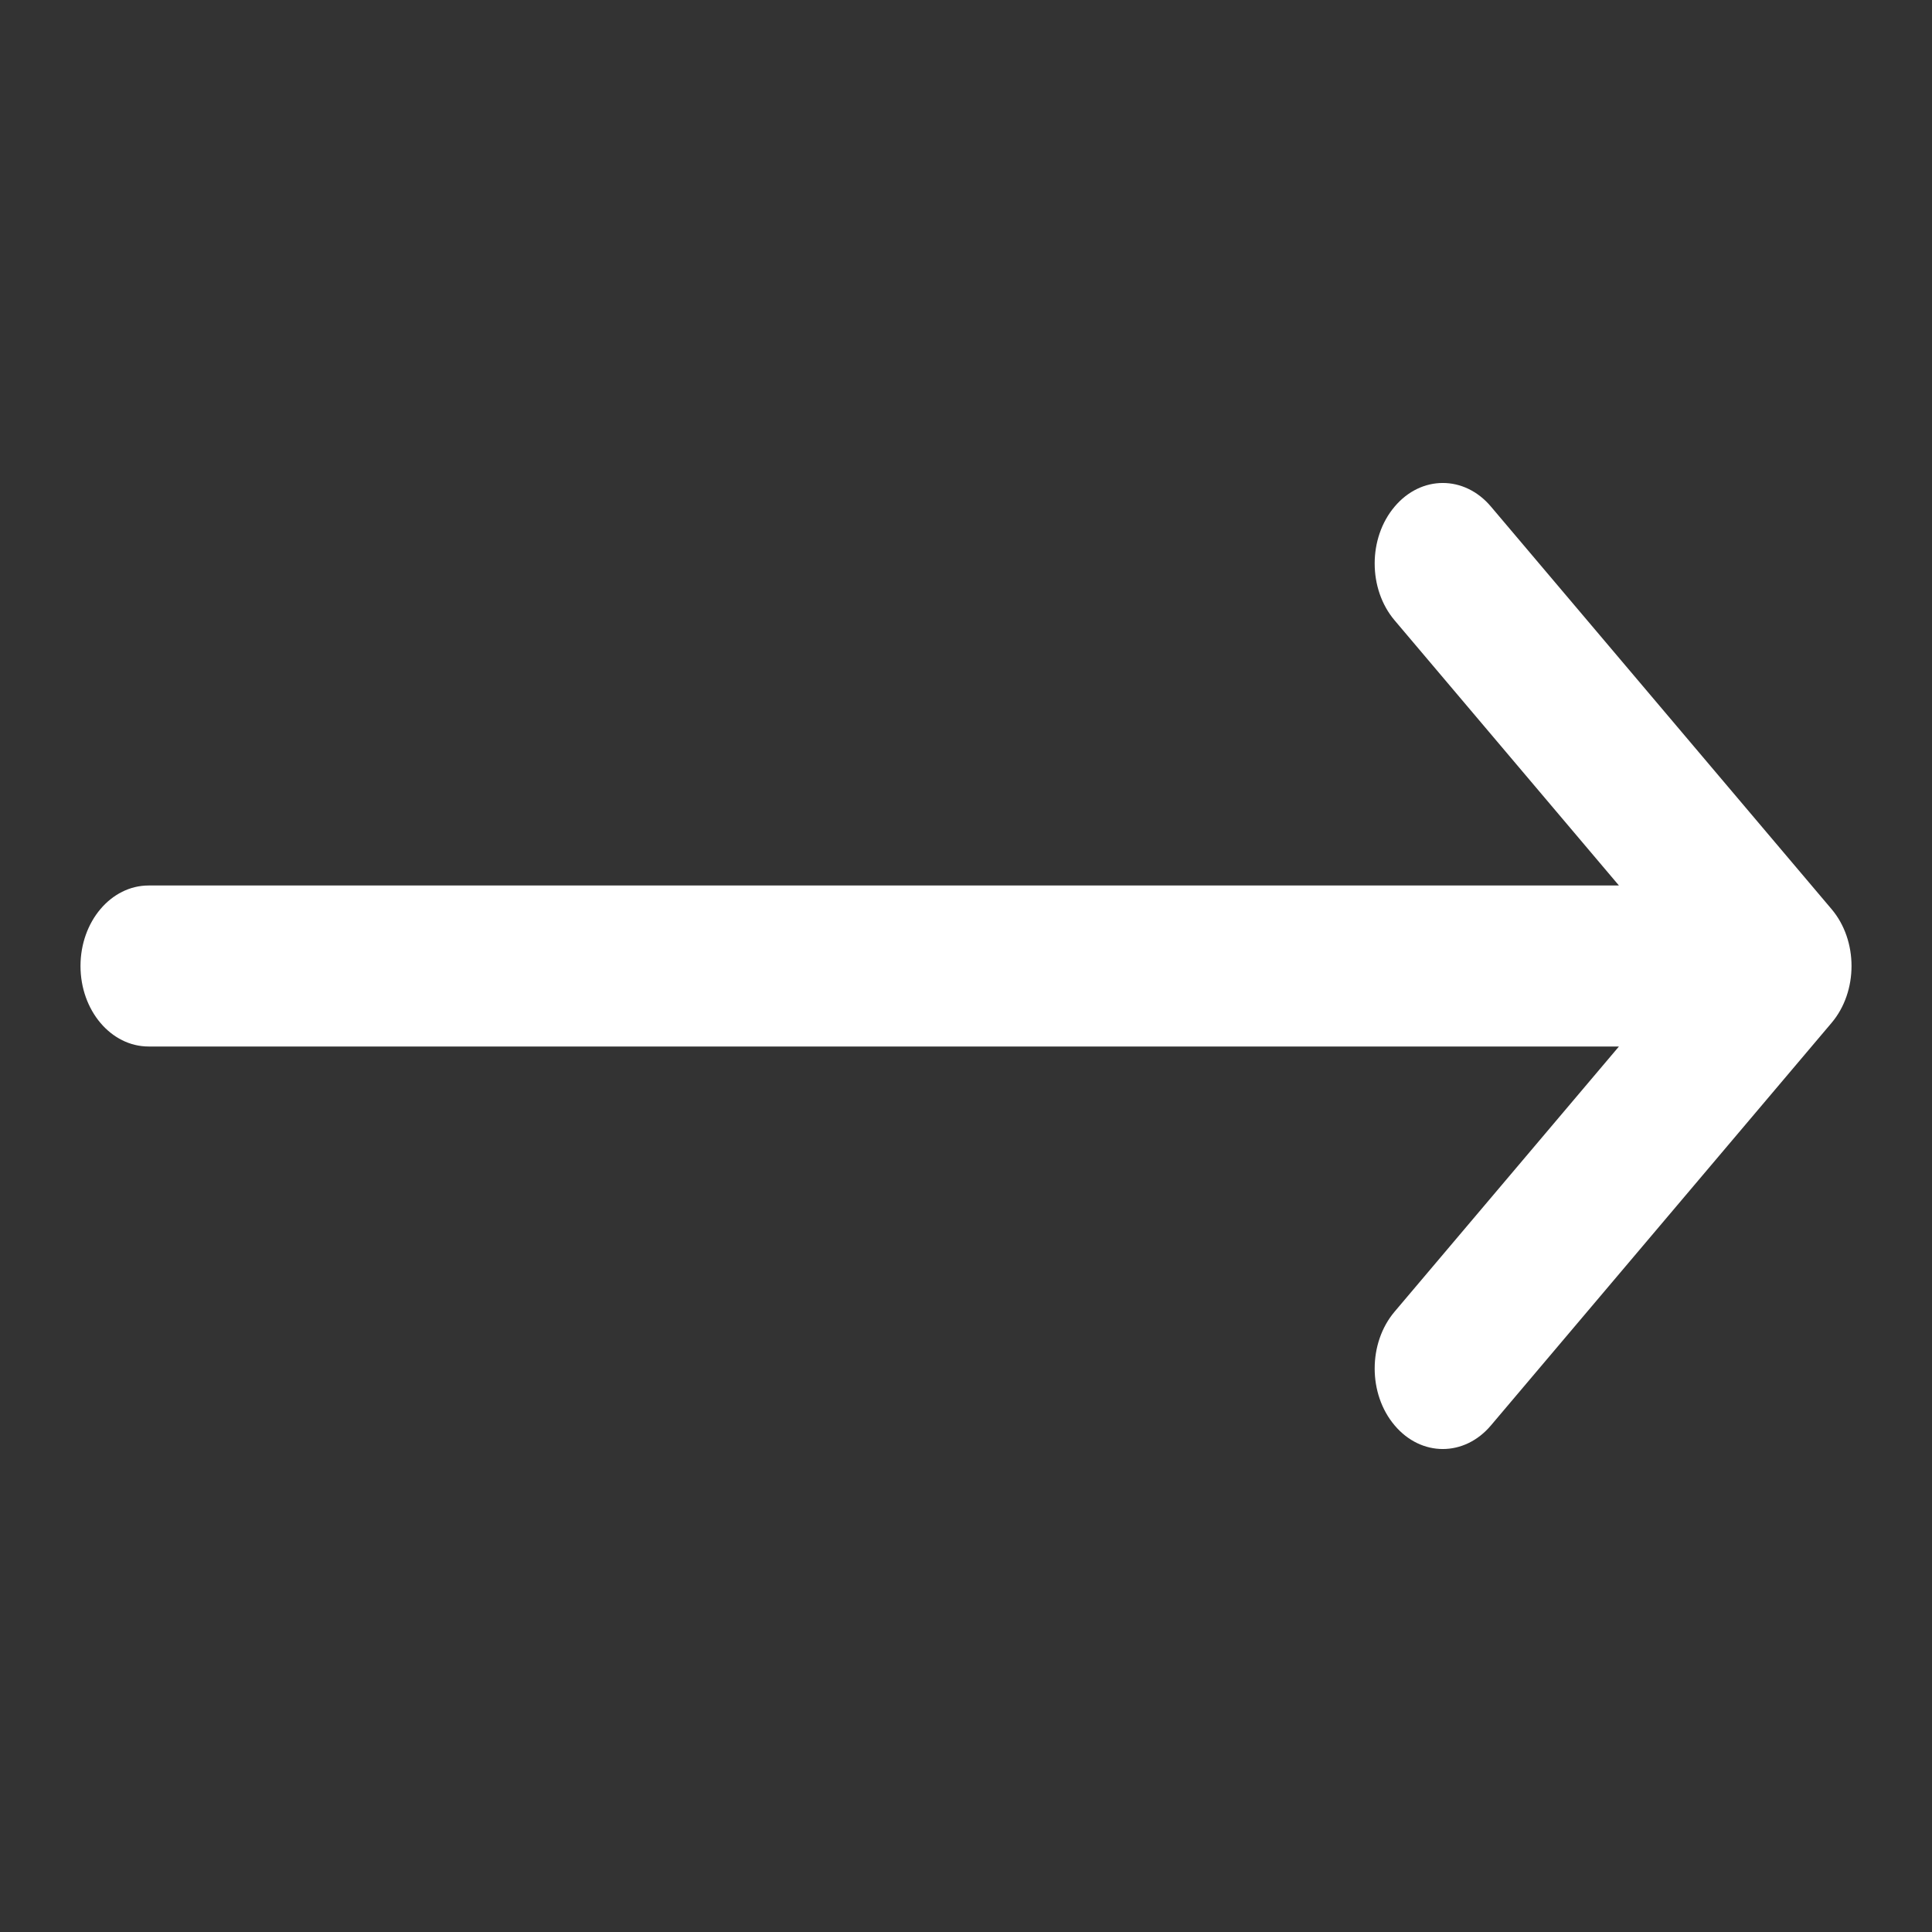 <svg width="24" height="24" viewBox="0 0 24 24" fill="none" xmlns="http://www.w3.org/2000/svg">
<rect x="0" y="0" width="24" height="24" fill="#333333" stroke="none"/>
<path fill-rule="evenodd" clip-rule="evenodd" d="M17.325 6.293C17.655 5.902 18.191 5.902 18.521 6.293L22.752 11.293C23.083 11.683 23.083 12.317 22.752 12.707L18.521 17.707C18.191 18.098 17.655 18.098 17.325 17.707C16.994 17.317 16.994 16.683 17.325 16.293L20.111 13H1.846C1.379 13 1 12.552 1 12C1 11.448 1.379 11 1.846 11H20.111L17.325 7.707C16.994 7.317 16.994 6.683 17.325 6.293Z" fill="white"/>
</svg>
